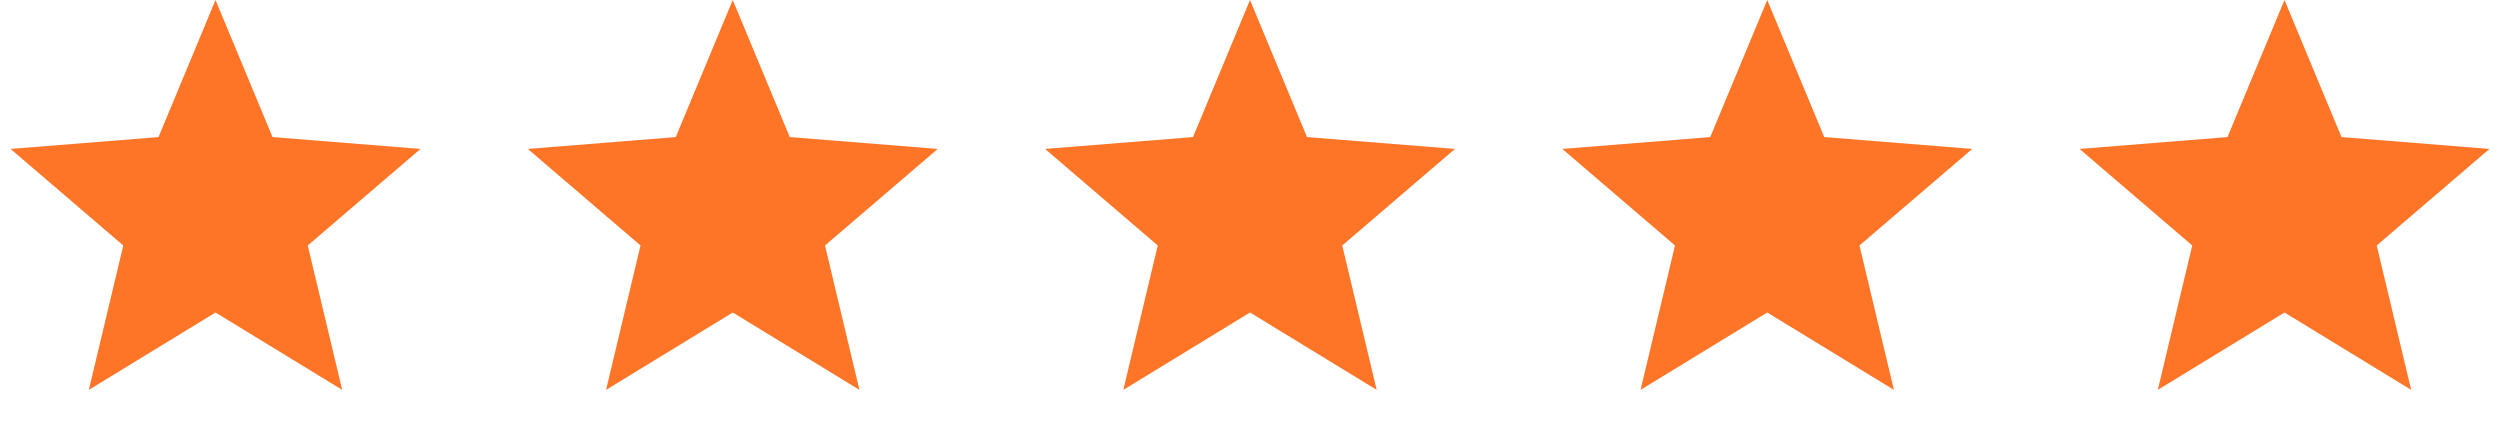 <svg width="116" height="20" fill="none" xmlns="http://www.w3.org/2000/svg">
  <path d="m10 0 2.645 6.36 6.866.55-5.231 4.48 1.598 6.7L10 14.5l-5.878 3.59 1.598-6.7L.49 6.91l6.865-.55L10 0Zm24 0 2.645 6.36 6.866.55-5.231 4.48 1.598 6.7L34 14.5l-5.878 3.59 1.598-6.7-5.23-4.48 6.865-.55L34 0Zm24 0 2.645 6.36 6.866.55-5.231 4.48 1.598 6.7L58 14.5l-5.878 3.59 1.598-6.7-5.23-4.48 6.865-.55L58 0Zm24 0 2.645 6.36 6.866.55-5.231 4.48 1.598 6.7L82 14.5l-5.878 3.59 1.598-6.7-5.23-4.48 6.865-.55L82 0Zm24 0 2.645 6.36 6.866.55-5.231 4.48 1.598 6.7L106 14.5l-5.878 3.59 1.598-6.7-5.23-4.48 6.865-.55L106 0Z" fill="#FF7528"/>
</svg>
